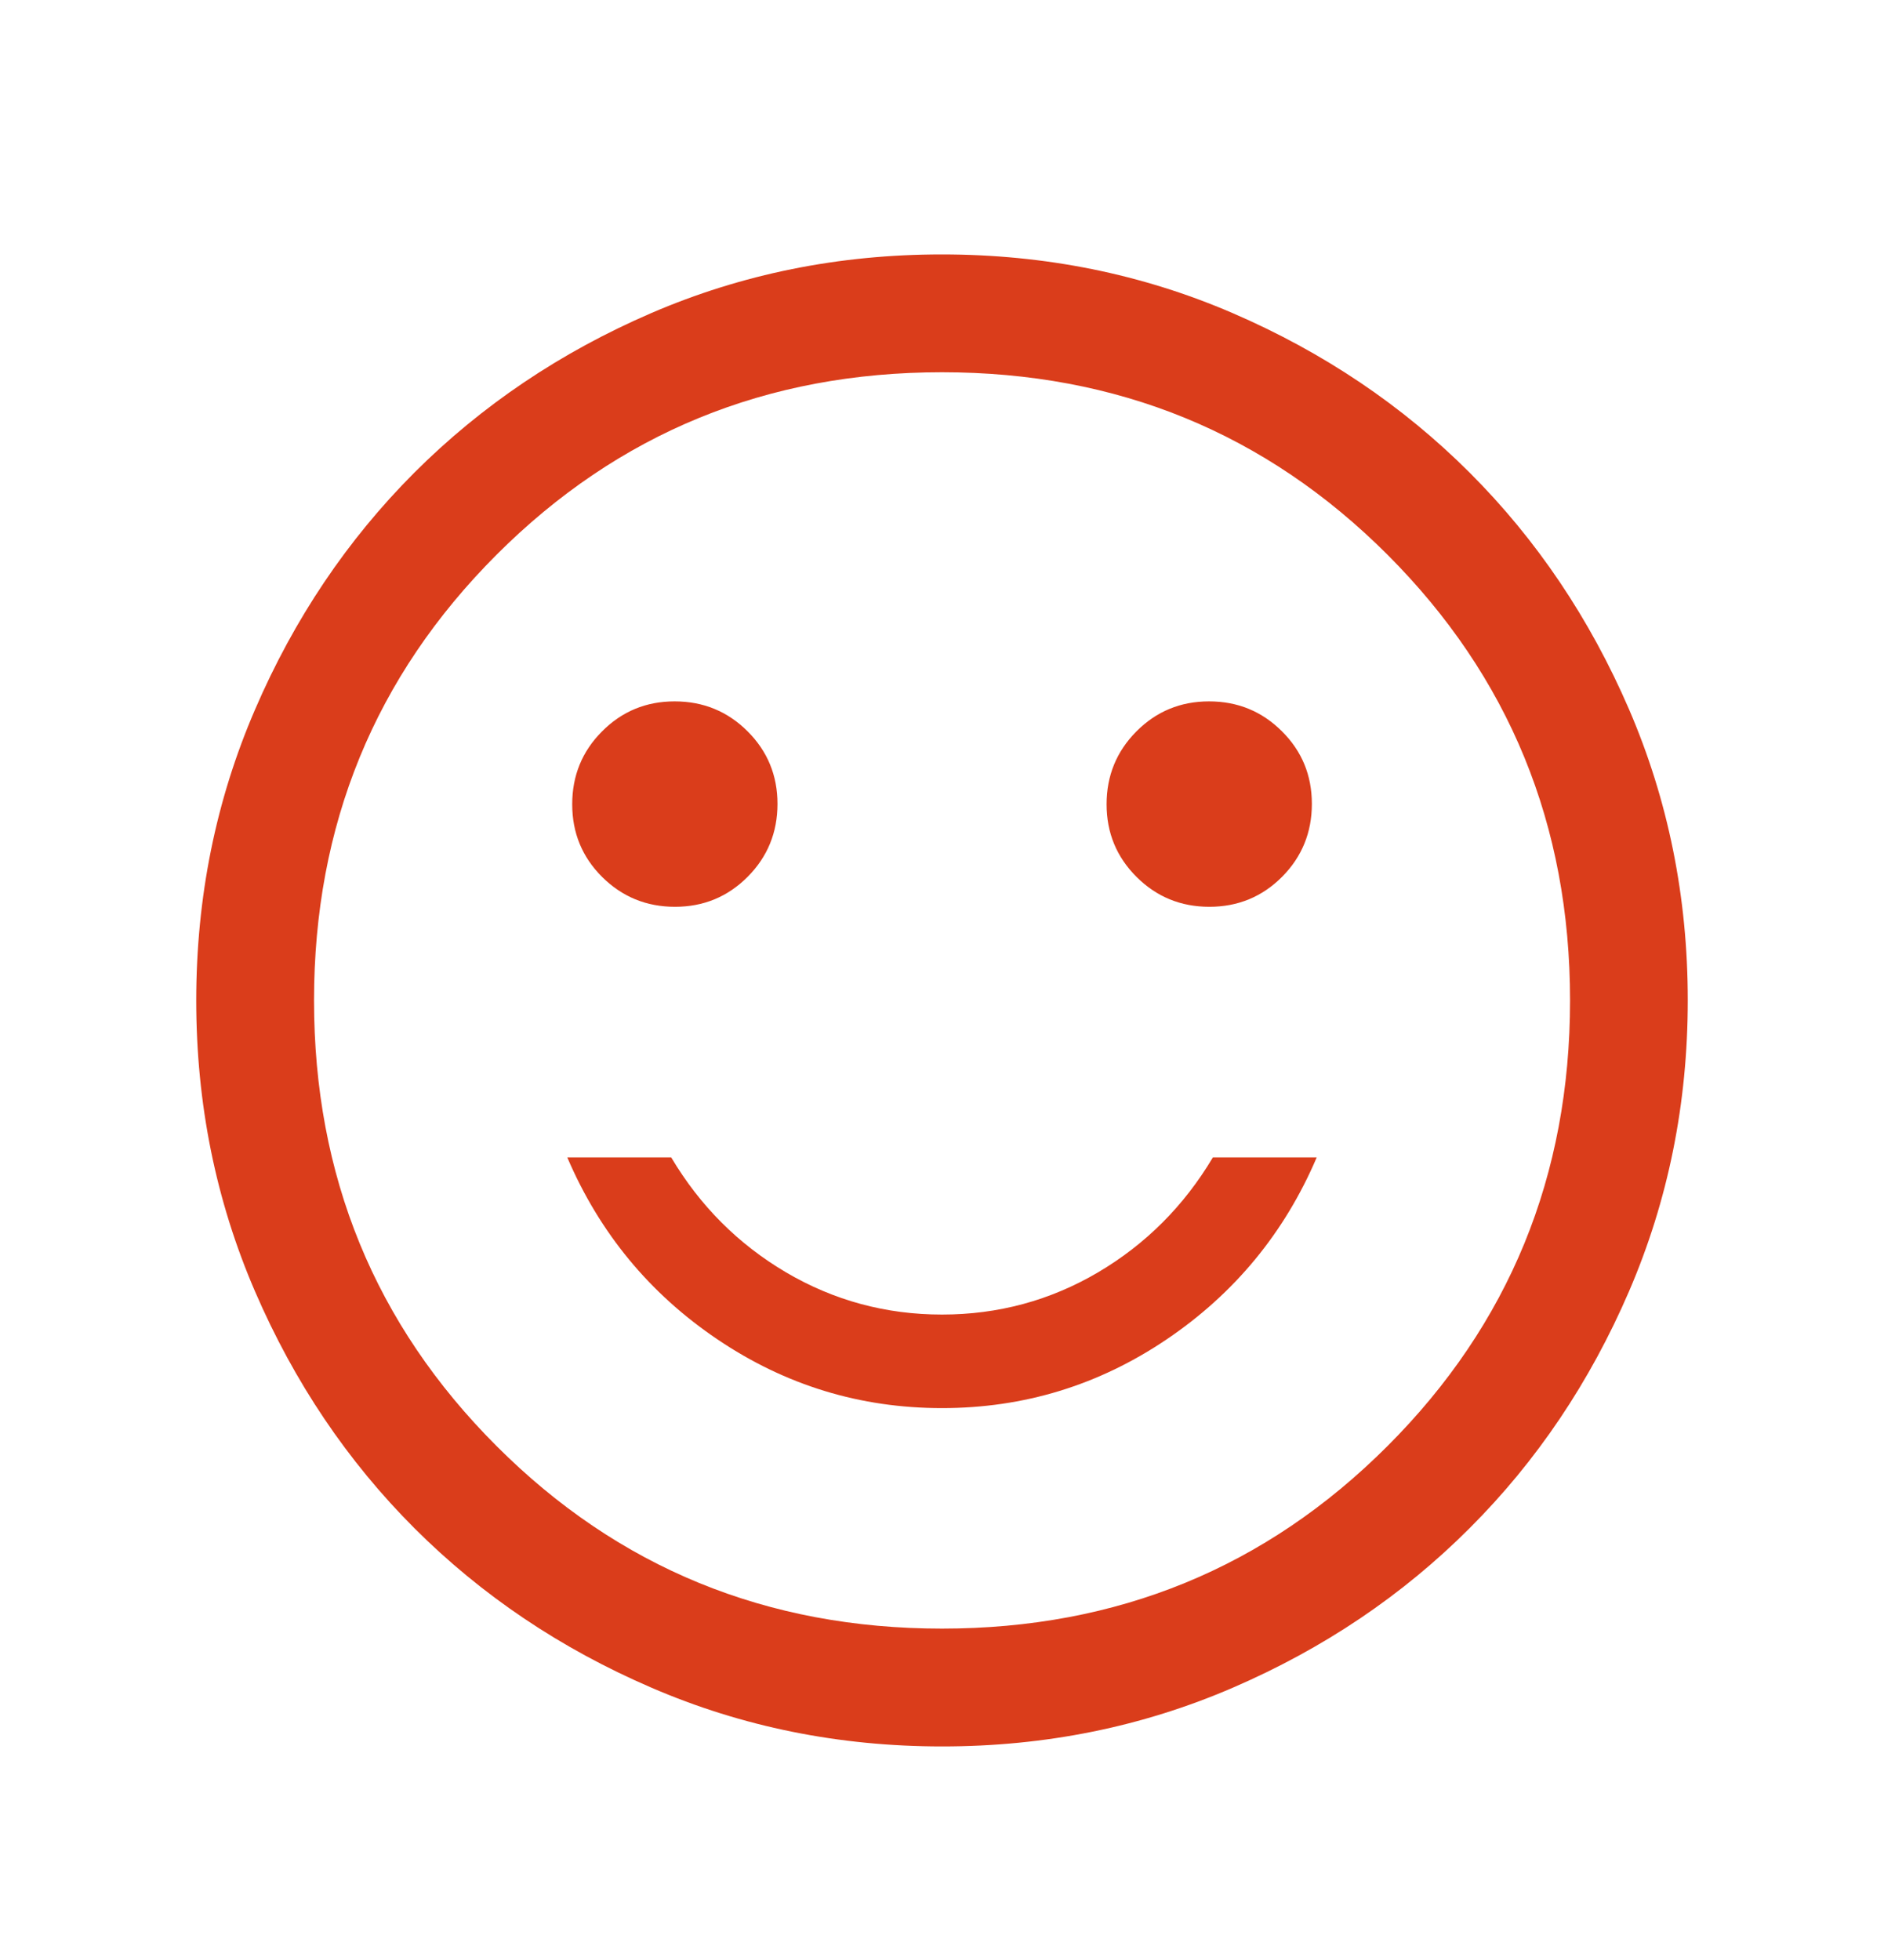 <svg width="25" height="26" viewBox="0 0 25 26" fill="none" xmlns="http://www.w3.org/2000/svg">
<mask id="mask0_76495_9096" style="mask-type:alpha" maskUnits="userSpaceOnUse" x="0" y="0" width="25" height="26">
<rect y="0.771" width="25" height="25" fill="#D9D9D9"/>
</mask>
<g mask="url(#mask0_76495_9096)">
<path d="M16.048 12.029C16.427 12.029 16.749 11.896 17.013 11.631C17.276 11.366 17.408 11.043 17.408 10.664C17.408 10.285 17.276 9.964 17.01 9.7C16.745 9.436 16.423 9.304 16.044 9.304C15.665 9.304 15.343 9.437 15.079 9.703C14.816 9.968 14.684 10.29 14.684 10.669C14.684 11.048 14.817 11.369 15.082 11.633C15.347 11.897 15.669 12.029 16.048 12.029ZM8.957 12.029C9.336 12.029 9.657 11.896 9.921 11.631C10.185 11.366 10.317 11.043 10.317 10.664C10.317 10.285 10.184 9.964 9.919 9.7C9.654 9.436 9.331 9.304 8.952 9.304C8.573 9.304 8.252 9.437 7.988 9.703C7.724 9.968 7.593 10.29 7.593 10.669C7.593 11.048 7.725 11.369 7.99 11.633C8.256 11.897 8.578 12.029 8.957 12.029ZM12.5 18.679C13.587 18.679 14.581 18.375 15.481 17.767C16.381 17.159 17.045 16.354 17.472 15.354H16.094C15.712 15.996 15.204 16.504 14.571 16.878C13.937 17.251 13.247 17.438 12.5 17.438C11.754 17.438 11.064 17.251 10.43 16.878C9.796 16.504 9.289 15.996 8.907 15.354H7.528C7.956 16.354 8.619 17.159 9.52 17.767C10.42 18.375 11.413 18.679 12.5 18.679ZM12.502 23.167C11.133 23.167 9.847 22.907 8.643 22.387C7.438 21.868 6.391 21.163 5.5 20.273C4.609 19.382 3.904 18.335 3.384 17.131C2.864 15.927 2.604 14.641 2.604 13.273C2.604 11.904 2.864 10.617 3.384 9.413C3.903 8.209 4.608 7.161 5.498 6.27C6.389 5.38 7.436 4.674 8.64 4.154C9.844 3.635 11.13 3.375 12.498 3.375C13.867 3.375 15.154 3.635 16.358 4.154C17.562 4.674 18.61 5.379 19.501 6.269C20.392 7.159 21.097 8.207 21.617 9.41C22.136 10.614 22.396 11.9 22.396 13.269C22.396 14.638 22.136 15.924 21.617 17.129C21.098 18.333 20.393 19.381 19.502 20.271C18.612 21.162 17.565 21.867 16.361 22.387C15.157 22.907 13.871 23.167 12.502 23.167ZM12.5 21.604C14.827 21.604 16.797 20.797 18.412 19.182C20.026 17.568 20.834 15.597 20.834 13.271C20.834 10.944 20.026 8.974 18.412 7.359C16.797 5.745 14.827 4.938 12.5 4.938C10.174 4.938 8.203 5.745 6.589 7.359C4.974 8.974 4.167 10.944 4.167 13.271C4.167 15.597 4.974 17.568 6.589 19.182C8.203 20.797 10.174 21.604 12.5 21.604Z" fill="#DA3D1B"/>
</g>
</svg>
